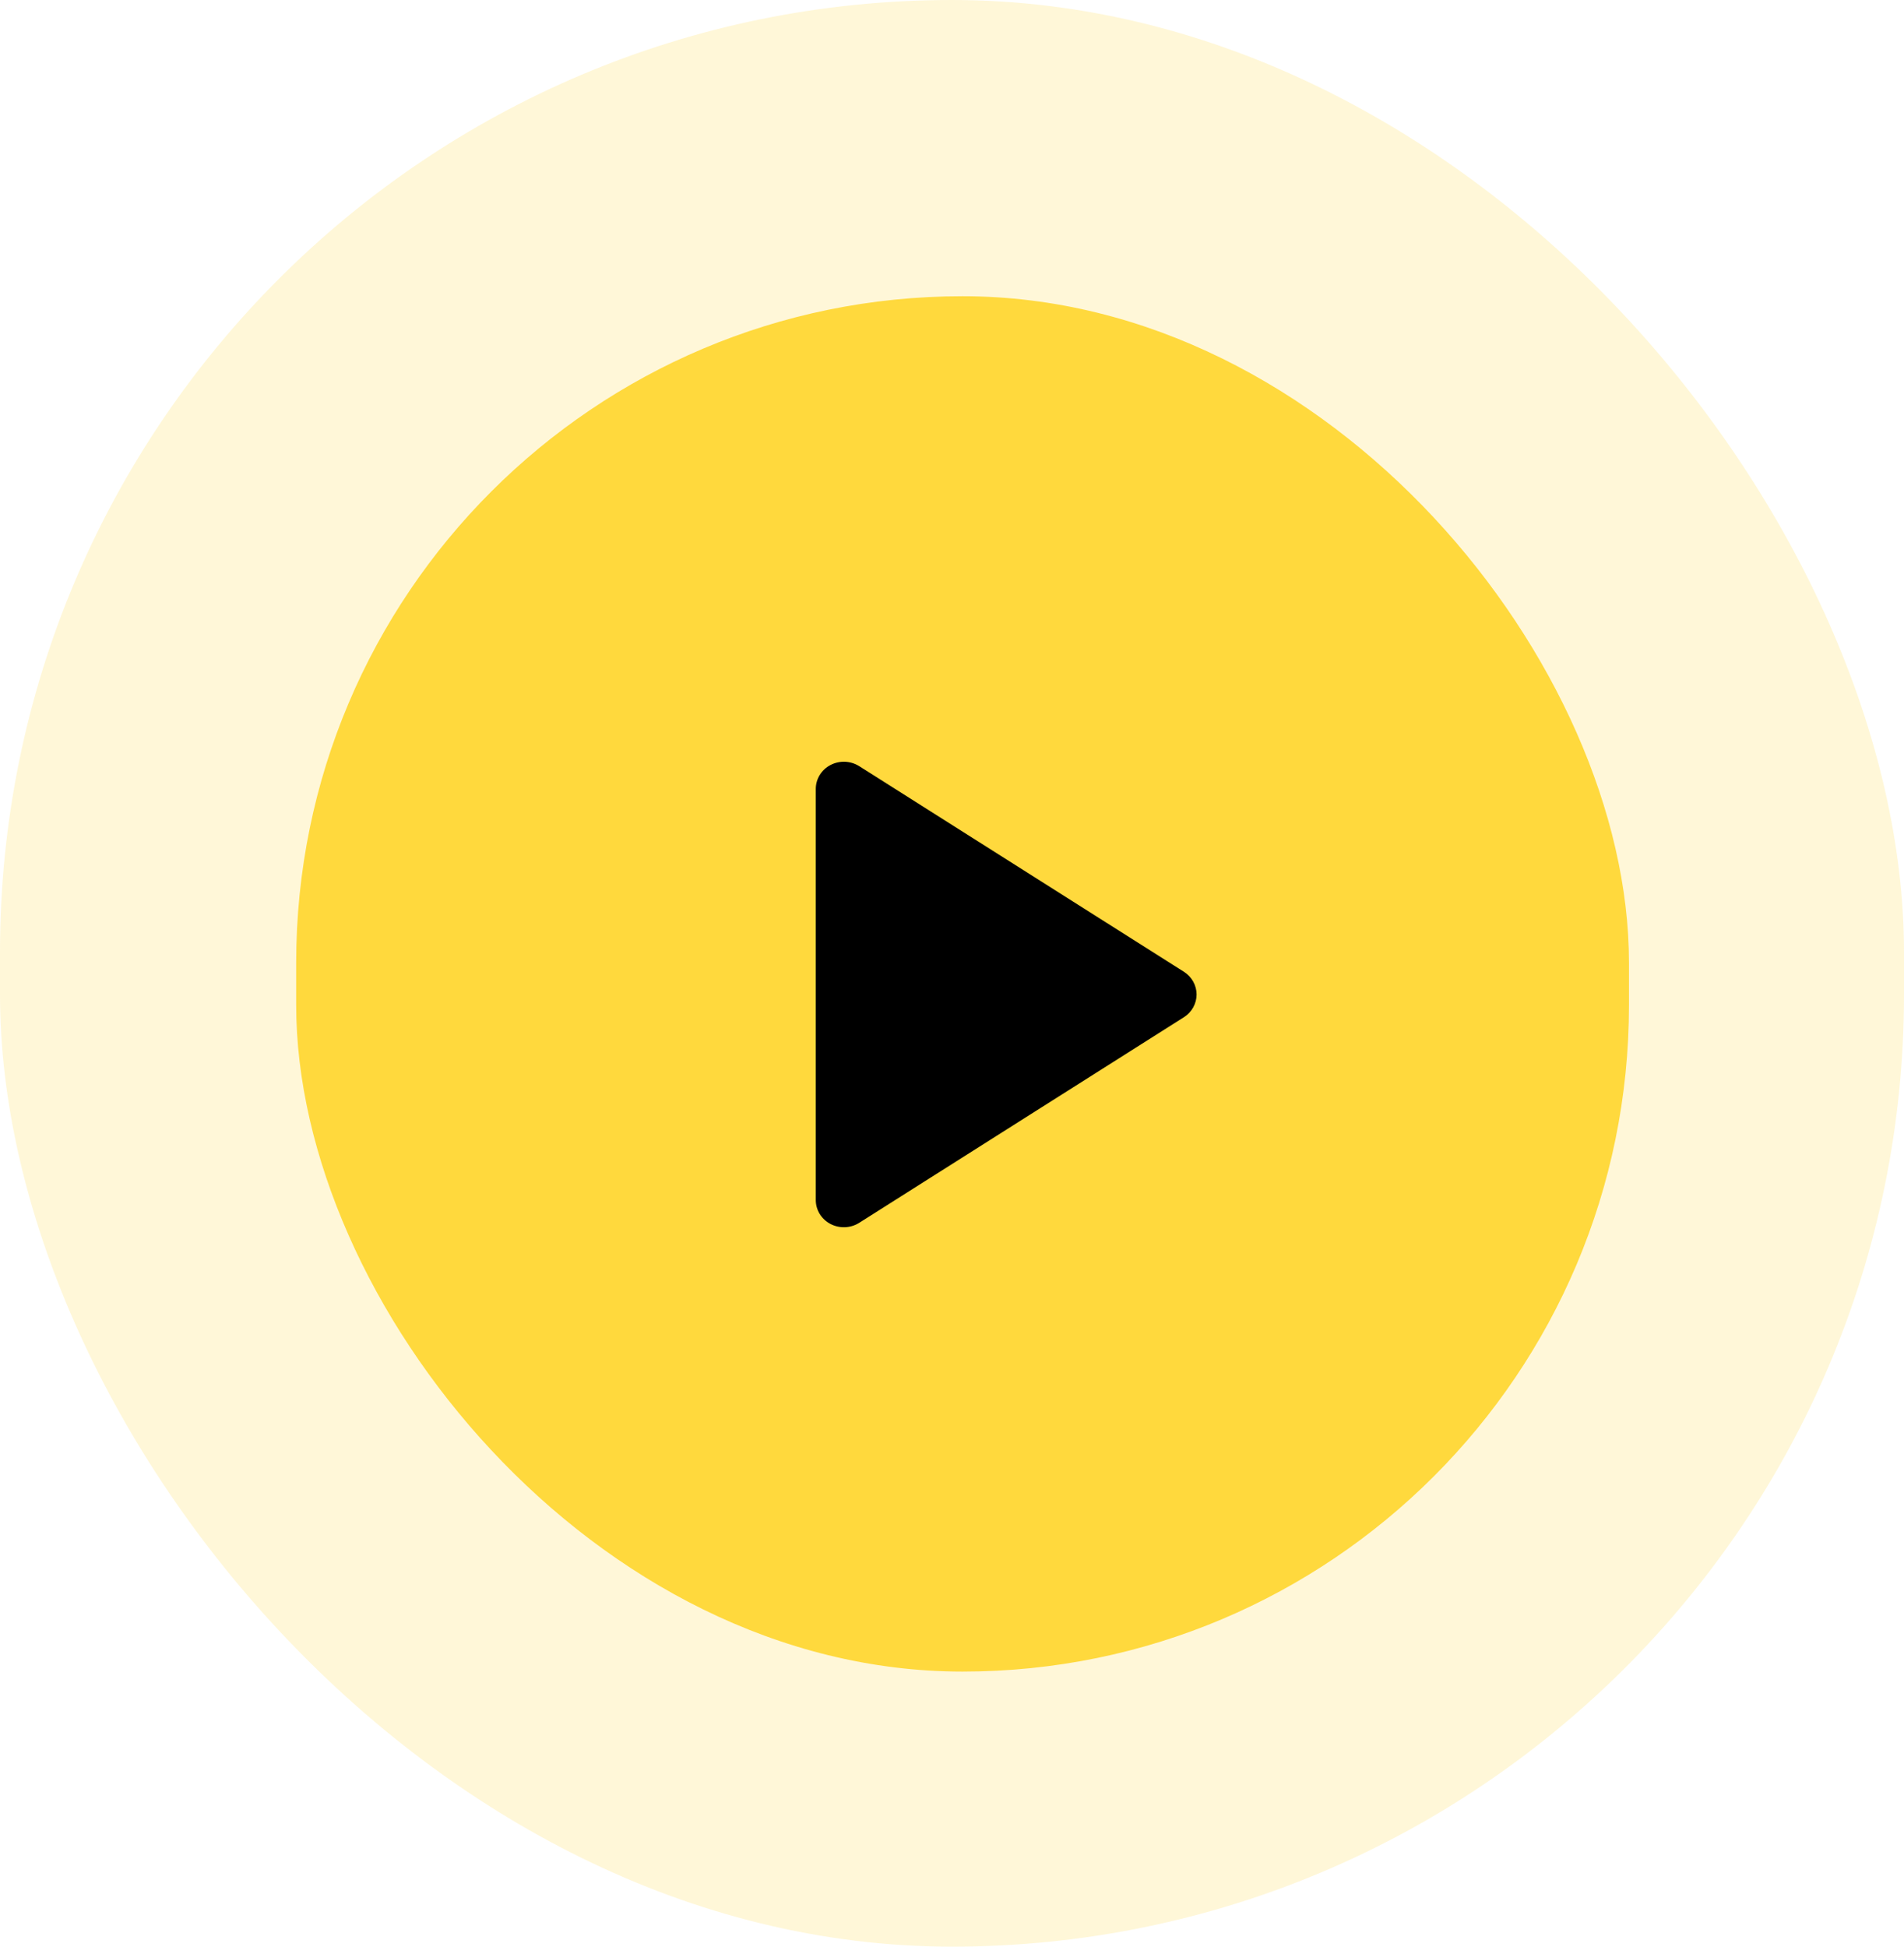 <svg width="90" height="92" viewBox="0 0 90 92" fill="none" xmlns="http://www.w3.org/2000/svg">
<rect width="90" height="92" rx="45" fill="#FFD93D" fill-opacity="0.2"/>
<rect x="14" y="14" width="63" height="65" rx="31.5" fill="#FFD93D"/>
<path d="M38.561 37.284V56.716C38.561 56.947 38.626 57.174 38.748 57.373C38.87 57.572 39.046 57.735 39.256 57.845C39.467 57.955 39.704 58.008 39.943 57.999C40.182 57.989 40.414 57.917 40.614 57.791L55.96 48.075C56.145 47.958 56.296 47.799 56.401 47.611C56.506 47.423 56.561 47.213 56.561 47C56.561 46.787 56.506 46.577 56.401 46.389C56.296 46.201 56.145 46.042 55.96 45.925L40.614 36.209C40.414 36.083 40.182 36.011 39.943 36.001C39.704 35.992 39.467 36.045 39.256 36.155C39.046 36.265 38.87 36.428 38.748 36.627C38.626 36.826 38.561 37.053 38.561 37.284Z" fill="black"/>
</svg>
